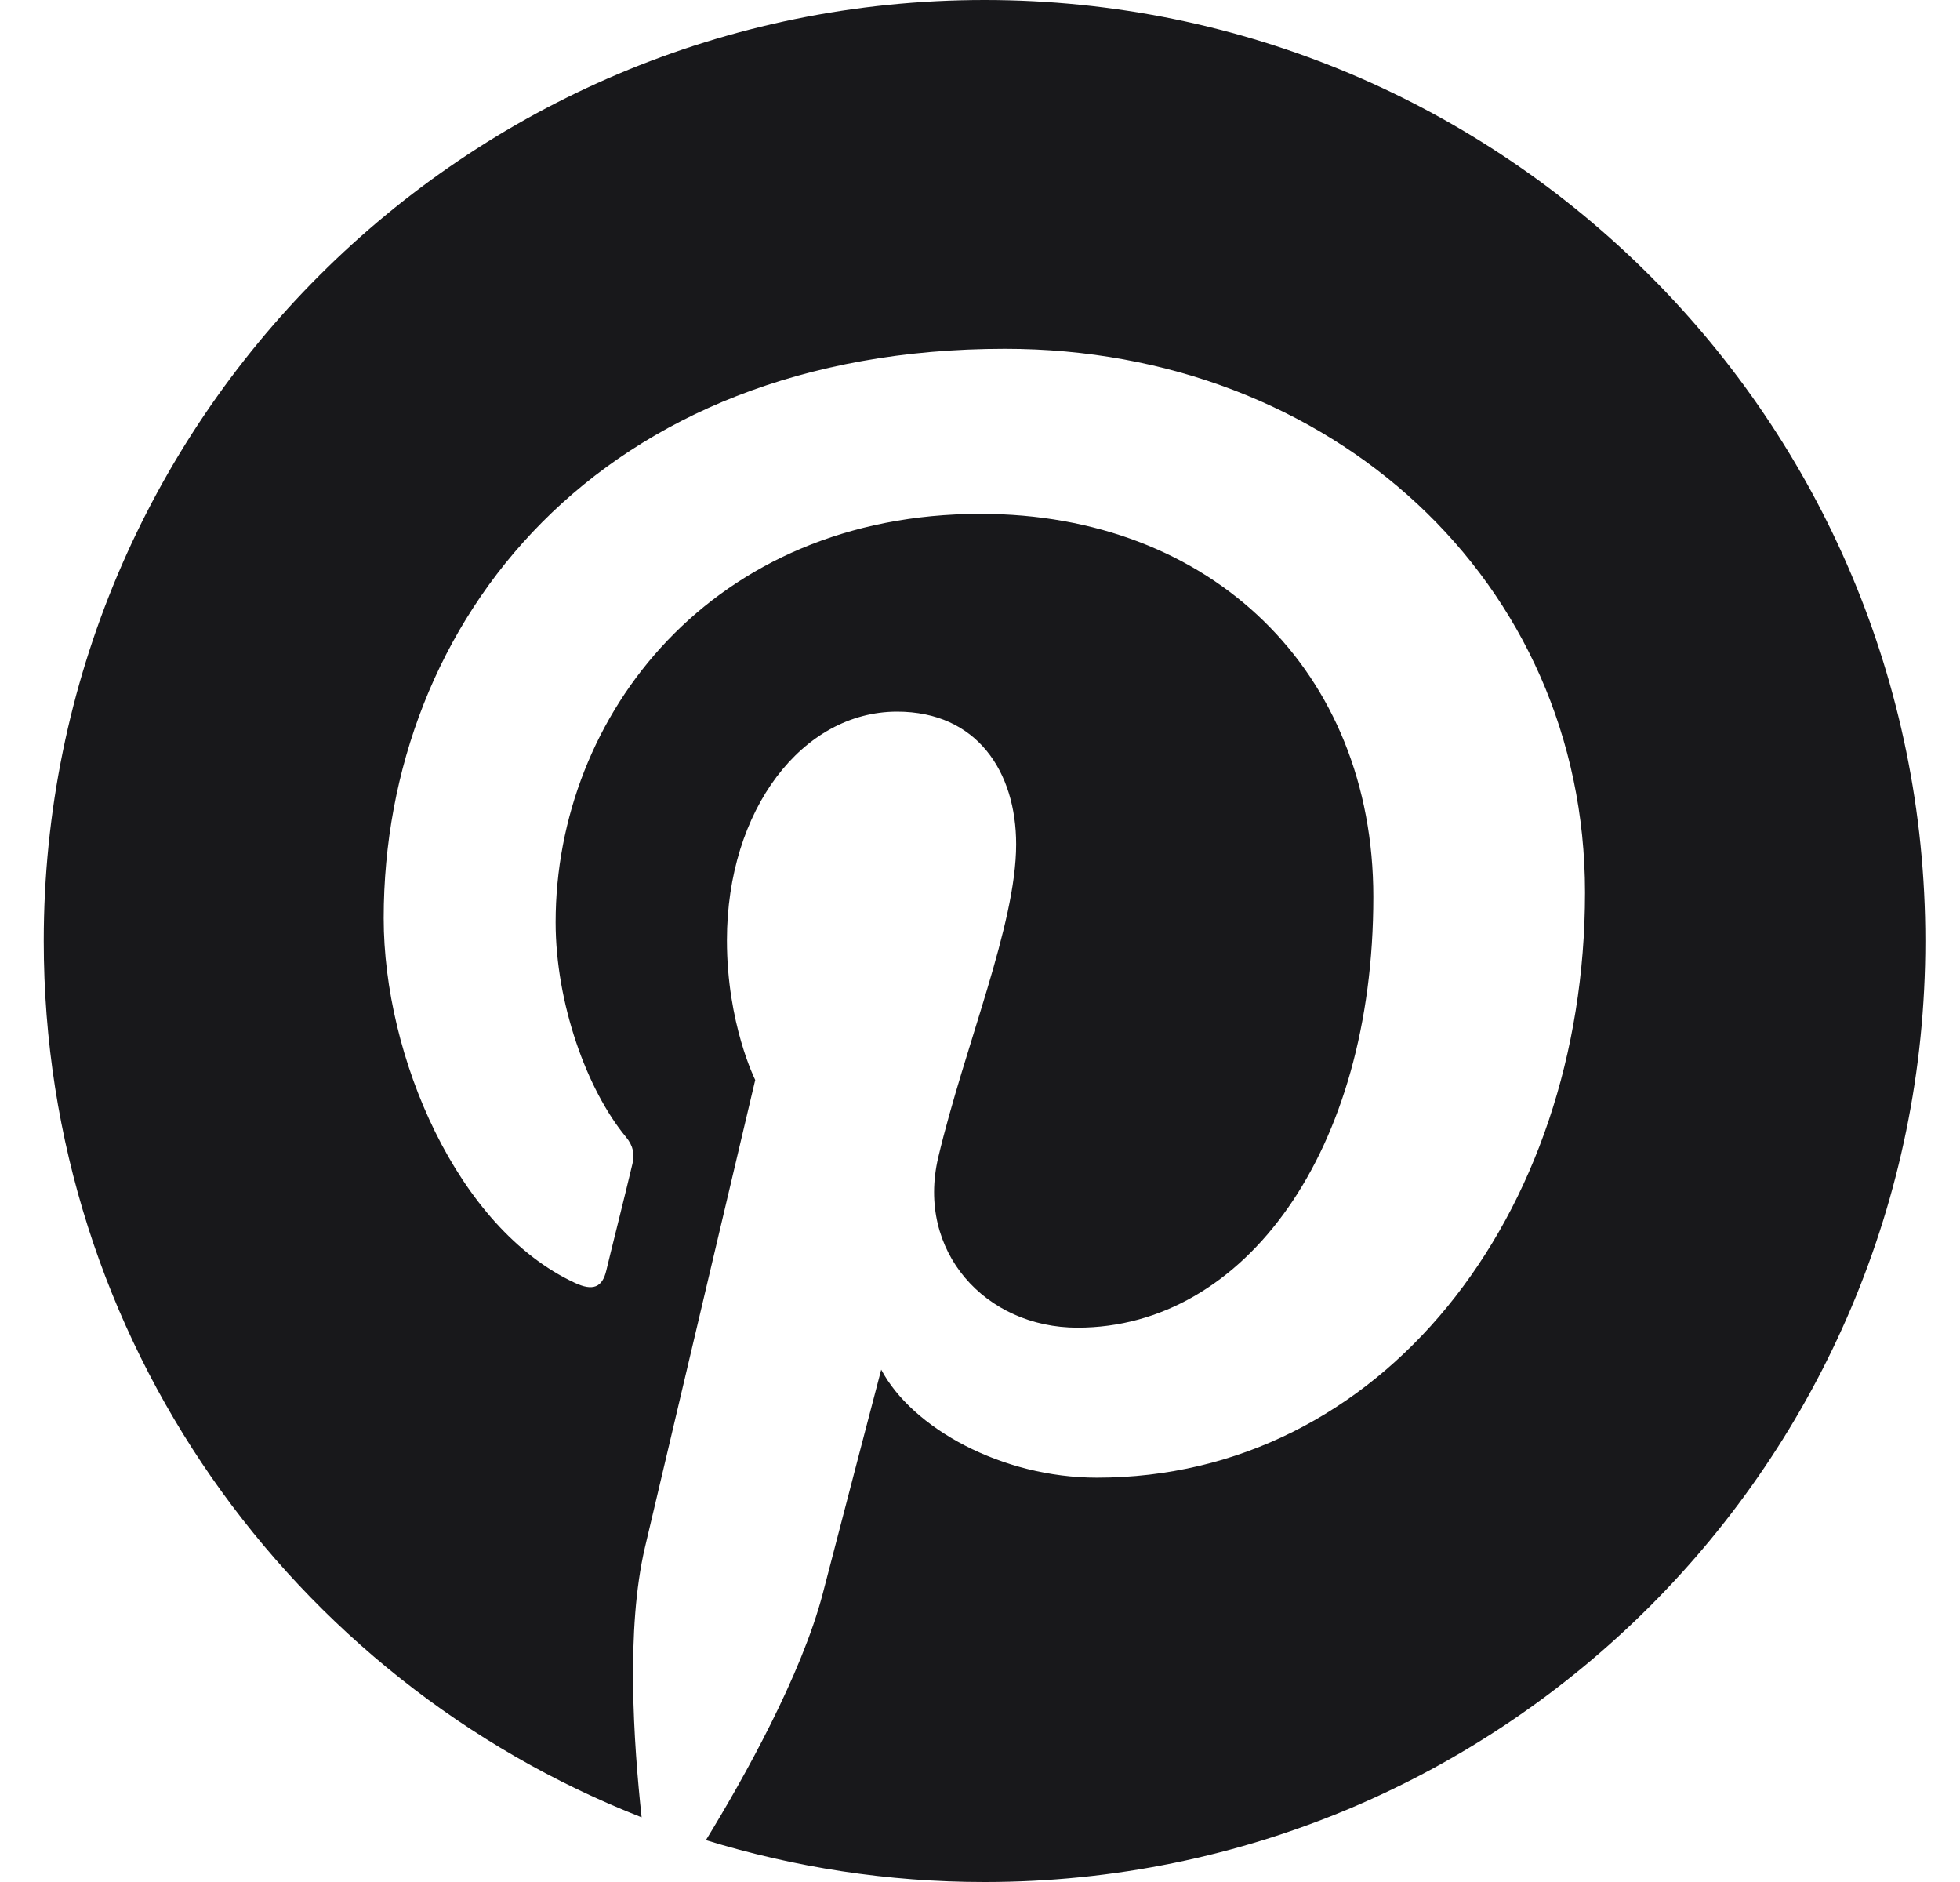 <svg width="25" height="24" viewBox="0 0 25 24" fill="none" xmlns="http://www.w3.org/2000/svg">
<g clip-path="url(#clip0_4842_6844)">
<path d="M12.558 0C5.929 0 0.558 5.372 0.558 12C0.558 17.086 3.722 21.427 8.184 23.175C8.081 22.223 7.983 20.77 8.226 19.734C8.447 18.797 9.633 13.772 9.633 13.772C9.633 13.772 9.272 13.055 9.272 11.991C9.272 10.322 10.237 9.075 11.442 9.075C12.464 9.075 12.961 9.844 12.961 10.767C12.961 11.798 12.305 13.336 11.967 14.761C11.686 15.956 12.567 16.931 13.744 16.931C15.876 16.931 17.517 14.681 17.517 11.438C17.517 8.564 15.454 6.553 12.506 6.553C9.094 6.553 7.087 9.113 7.087 11.761C7.087 12.792 7.486 13.898 7.983 14.498C8.081 14.616 8.095 14.723 8.067 14.841C7.978 15.22 7.772 16.036 7.734 16.2C7.683 16.42 7.561 16.467 7.331 16.359C5.831 15.661 4.894 13.472 4.894 11.709C4.894 7.922 7.645 4.448 12.82 4.448C16.983 4.448 20.217 7.416 20.217 11.381C20.217 15.516 17.611 18.844 13.992 18.844C12.778 18.844 11.634 18.211 11.24 17.466C11.24 17.466 10.64 19.758 10.495 20.32C10.223 21.361 9.492 22.669 9.004 23.466C10.13 23.812 11.32 24 12.558 24C19.186 24 24.558 18.628 24.558 12C24.558 5.372 19.186 0 12.558 0Z" fill="#18181B"/>
</g>
<defs>
<clipPath id="clip0_4842_6844">
<rect width="24" height="24" fill="white" transform="translate(0.558)"/>
</clipPath>
</defs>
</svg>
